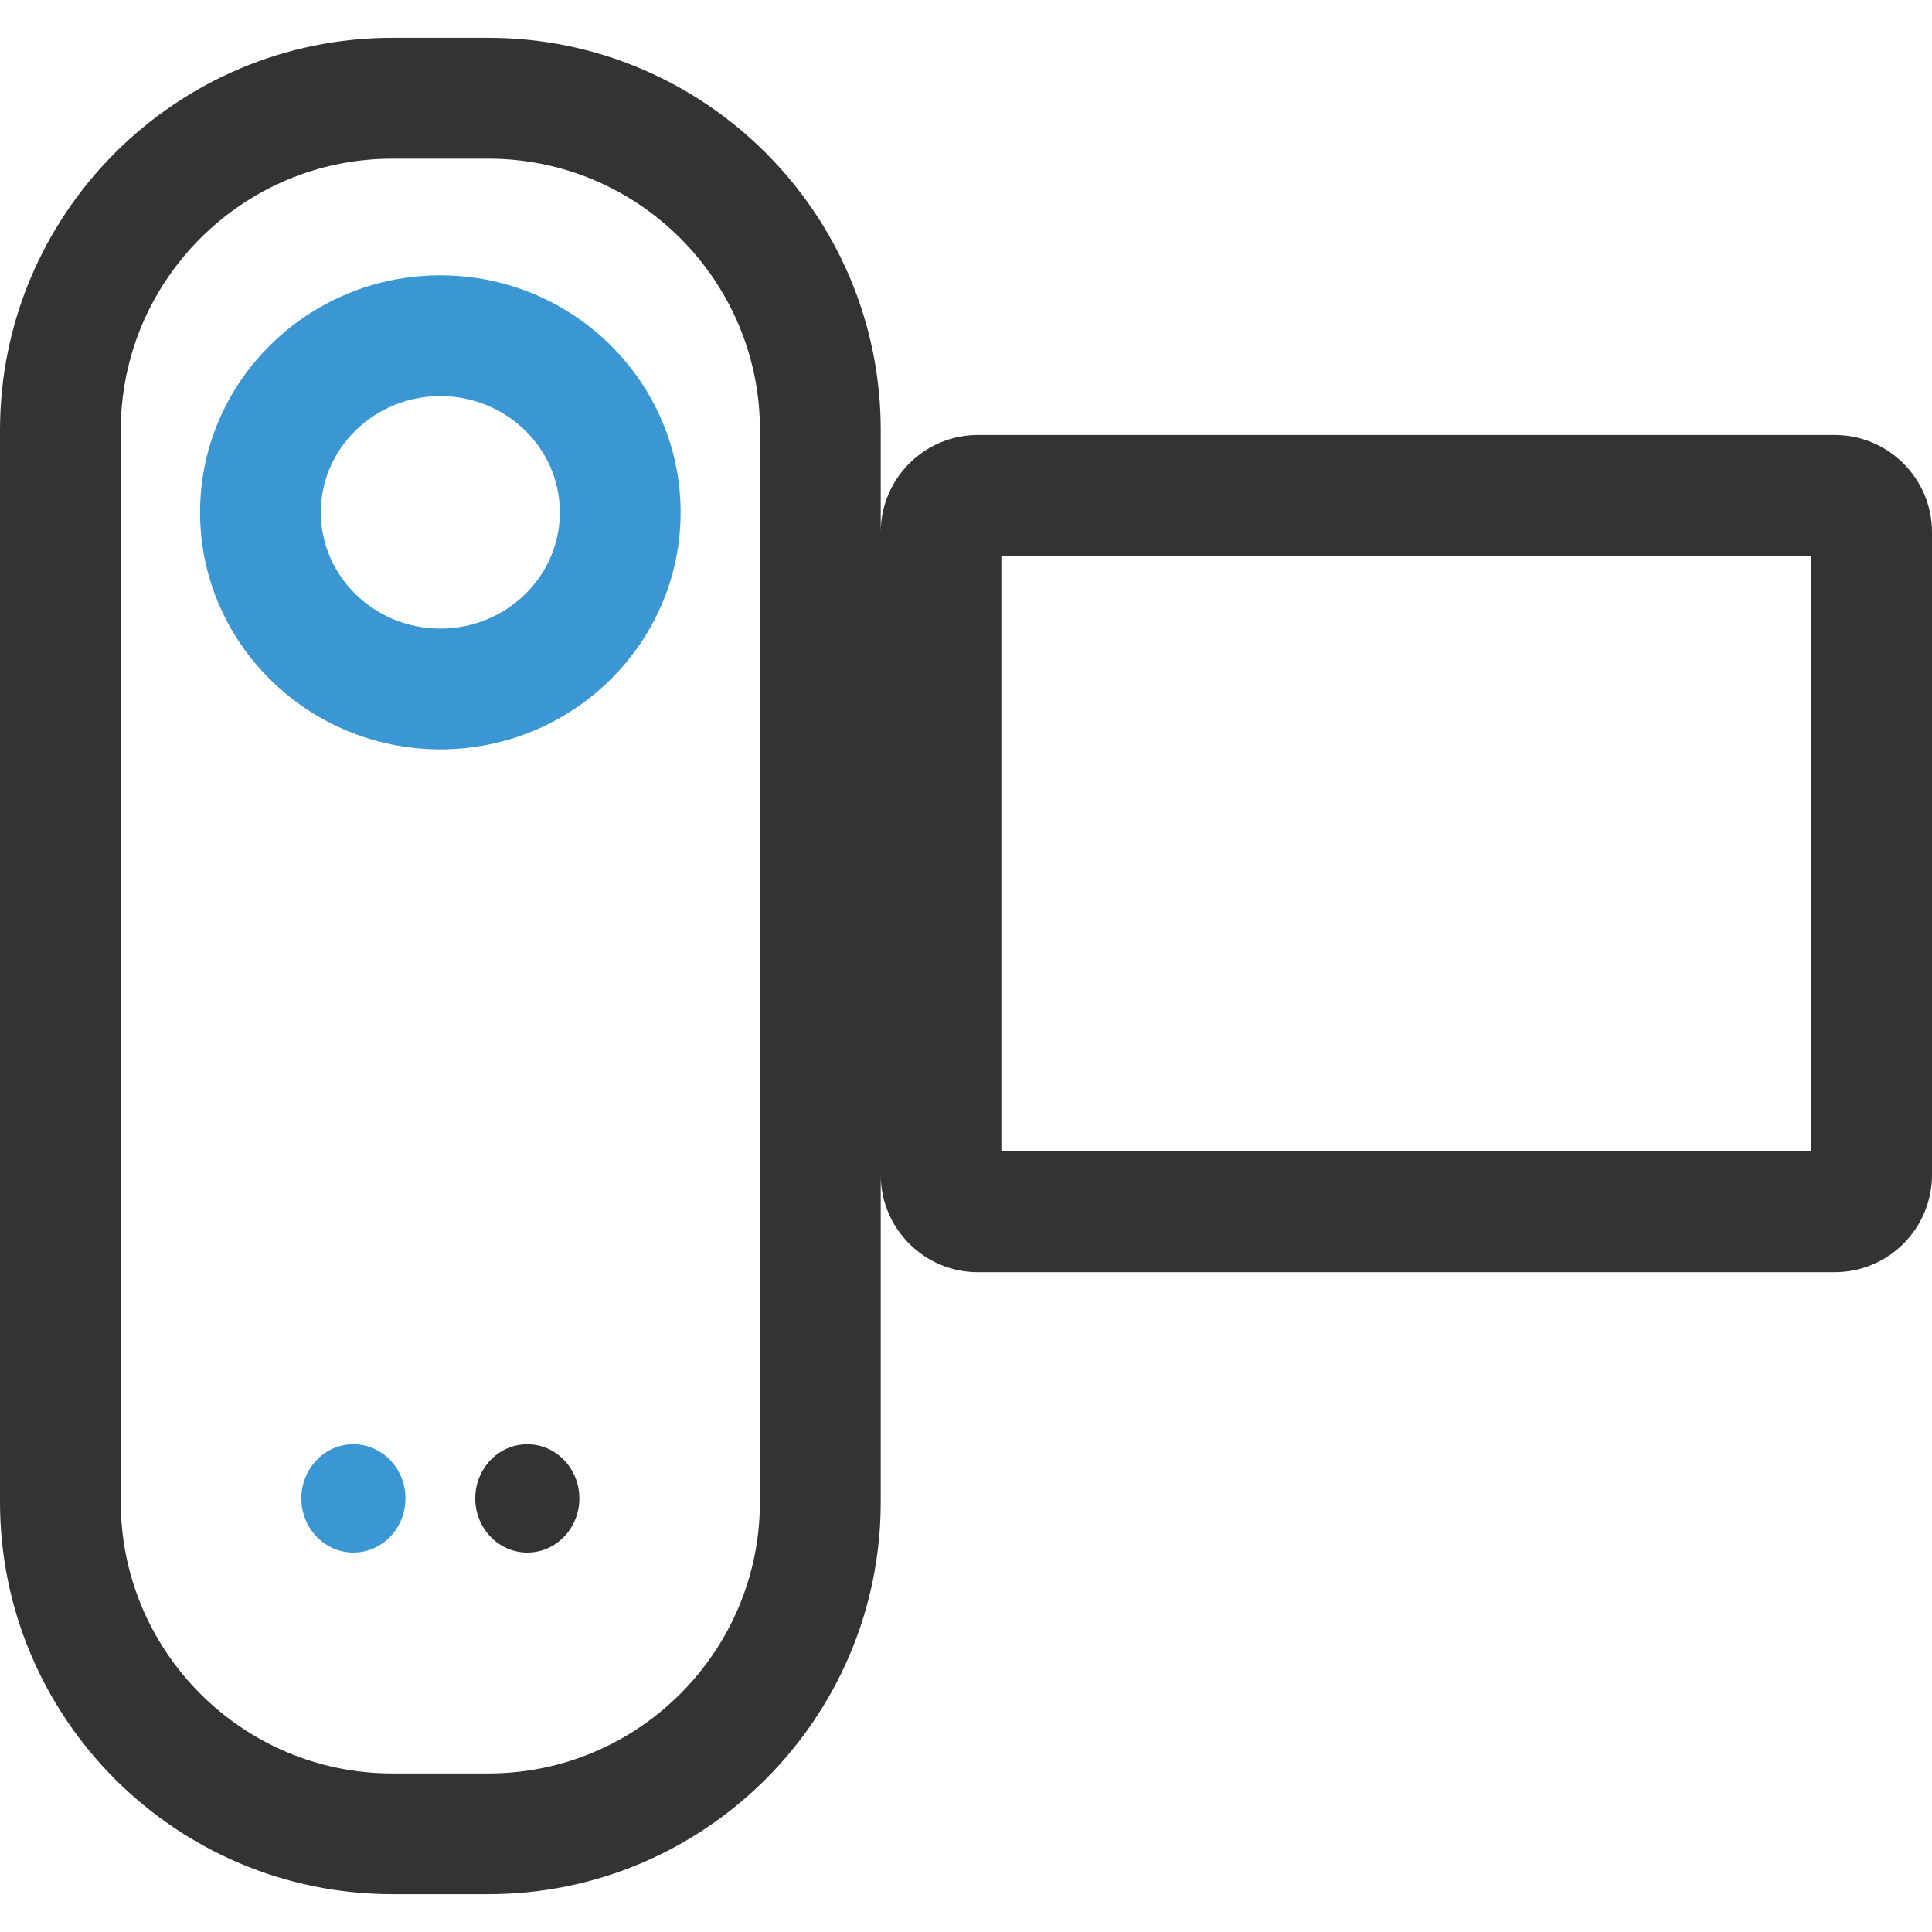 <?xml version="1.0" encoding="iso-8859-1"?>
<!-- Generator: Adobe Illustrator 19.0.0, SVG Export Plug-In . SVG Version: 6.00 Build 0)  -->
<svg version="1.1" id="Layer_1" xmlns="http://www.w3.org/2000/svg" xmlns:xlink="http://www.w3.org/1999/xlink" x="0px" y="0px"
	 viewBox="0 0 511.904 511.904" style="enable-background:new 0 0 511.904 511.904;" xml:space="preserve">
<ellipse style="fill:#3B97D3;" cx="93.632" cy="397.016" rx="13.792" ry="14.352"/>
<g>
	<ellipse style="fill:#333333;" cx="139.712" cy="397.016" rx="13.792" ry="14.352"/>
	<path style="fill:#333333;" d="M486.128,115.256H259.104c-14.144,0-25.648,11.472-25.744,25.584v-26.88
		c0-57.312-46.624-103.936-103.936-103.936h-25.488C46.624,10.024,0,56.648,0,113.96v283.984
		C0,455.256,46.624,501.88,103.936,501.88h25.488c57.312,0,103.936-46.624,103.936-103.936V311.48
		c0.096,14.144,11.6,25.6,25.744,25.6h227.024c14.224,0,25.776-11.568,25.776-25.776V141.016
		C511.904,126.824,500.352,115.256,486.128,115.256z M201.344,397.96c0,39.664-32.272,71.936-71.936,71.936h-25.472
		C64.272,469.896,32,437.624,32,397.96V113.976c0-39.664,32.272-71.936,71.936-71.936h25.488c39.664,0,71.936,32.272,71.936,71.936
		V397.96H201.344z M479.904,305.08H265.328V147.256h214.576L479.904,305.08L479.904,305.08z"/>
</g>
<path style="fill:#3B97D3;" d="M116.672,198.552c-35.104,0-63.664-28.176-63.664-62.8s28.56-62.8,63.664-62.8
	c35.088,0,63.664,28.176,63.664,62.8S151.776,198.552,116.672,198.552z M116.672,104.952c-17.472,0-31.664,13.808-31.664,30.8
	s14.208,30.8,31.664,30.8s31.664-13.808,31.664-30.8S134.128,104.952,116.672,104.952z"/>
<g>
</g>
<g>
</g>
<g>
</g>
<g>
</g>
<g>
</g>
<g>
</g>
<g>
</g>
<g>
</g>
<g>
</g>
<g>
</g>
<g>
</g>
<g>
</g>
<g>
</g>
<g>
</g>
<g>
</g>
</svg>
